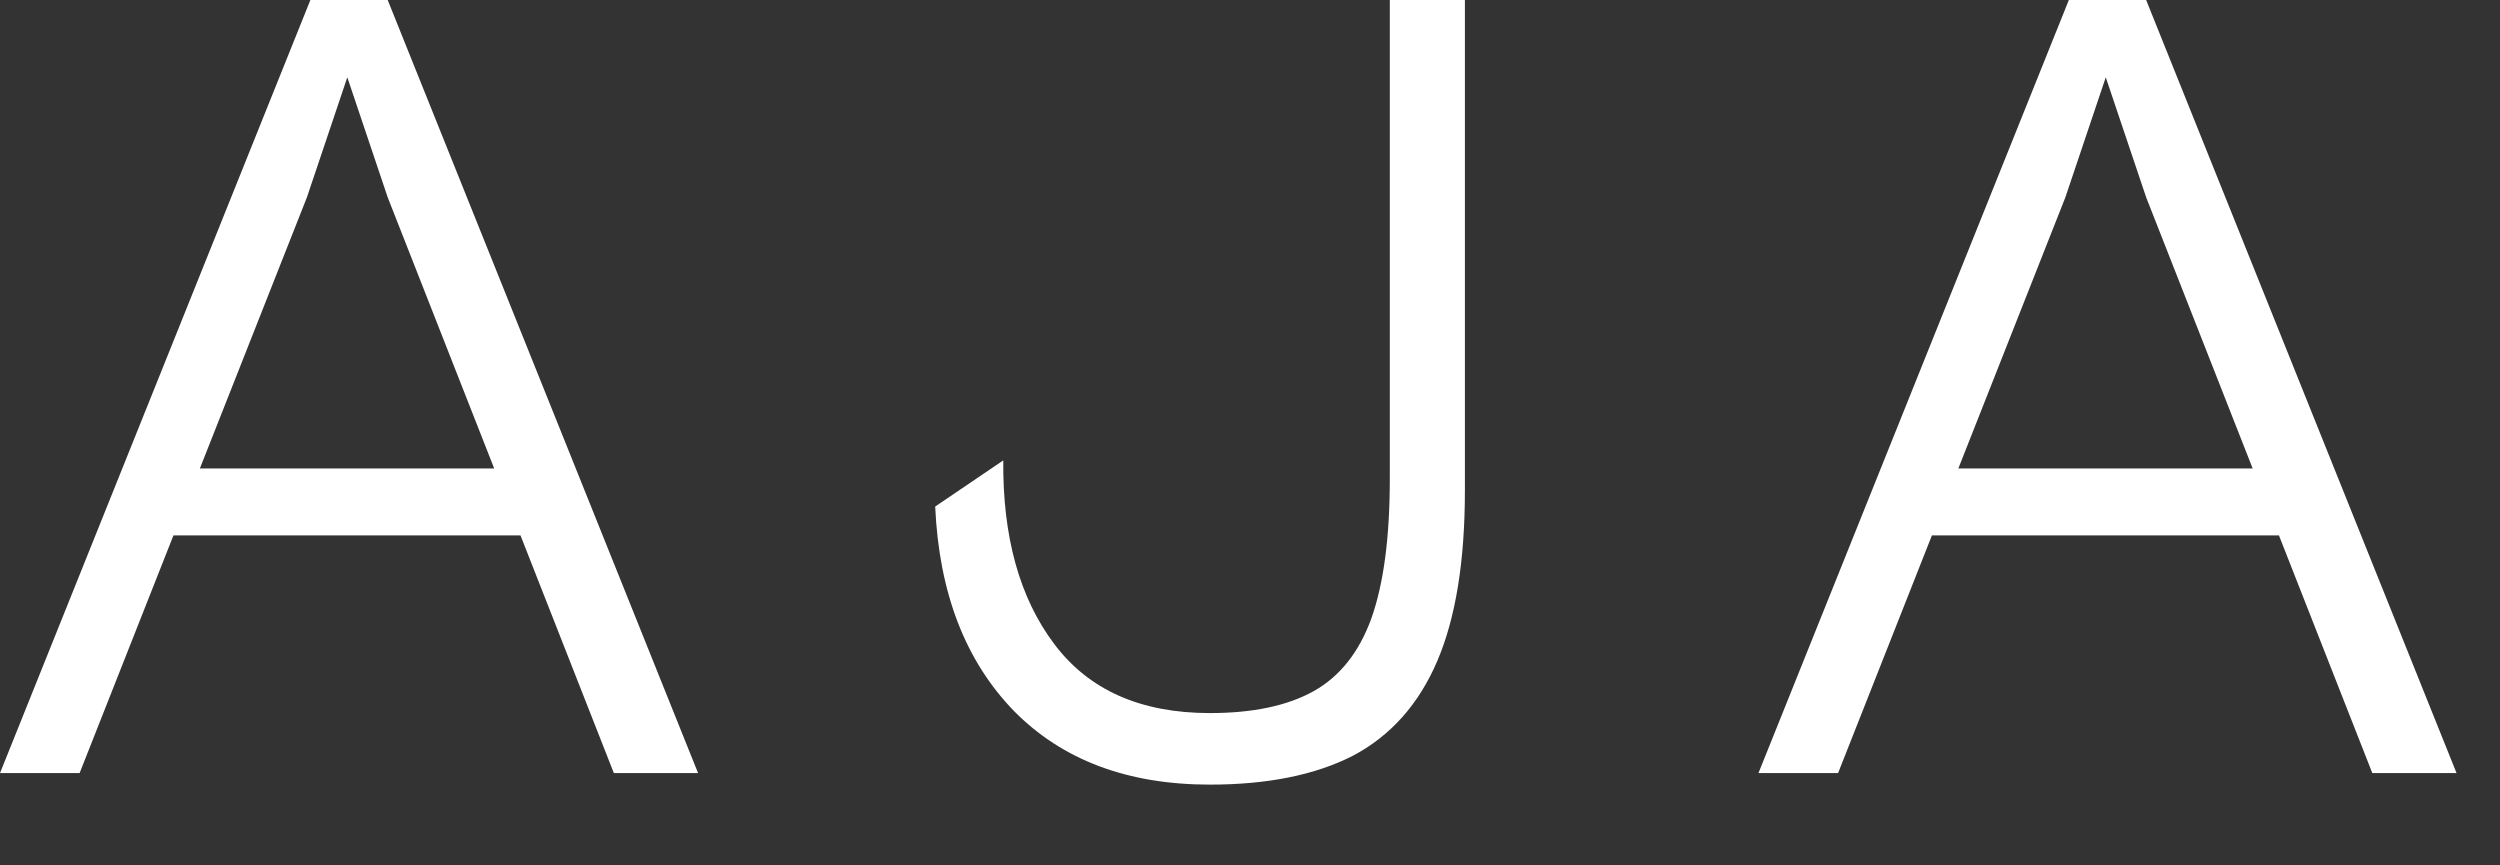 <svg width="26" height="9" viewBox="0 0 26 9" fill="none" xmlns="http://www.w3.org/2000/svg">
<rect x="0" y="0" width="26" height="9" fill="#333333" stroke="none"/>
<path d="M0.828 8.04H0L3.228 0H4.032L7.26 8.04H6.384L4.032 2.052L3.612 0.804L3.192 2.052L0.828 8.04ZM5.736 5.568H1.464V4.872H5.736V5.568Z" fill="white"/>
<path d="M12.582 8.16C11.726 8.16 11.046 7.904 10.543 7.392C10.039 6.872 9.766 6.164 9.726 5.268L10.434 4.788C10.427 5.58 10.602 6.216 10.963 6.696C11.322 7.176 11.863 7.416 12.582 7.416C13.03 7.416 13.39 7.34 13.662 7.188C13.934 7.036 14.134 6.784 14.262 6.432C14.39 6.072 14.454 5.588 14.454 4.98V0H15.235V5.1C15.235 5.836 15.139 6.428 14.947 6.876C14.755 7.324 14.463 7.652 14.07 7.86C13.678 8.06 13.182 8.16 12.582 8.16Z" fill="white"/>
<path d="M19.116 8.04H18.288L21.516 0H22.32L25.548 8.04H24.672L22.32 2.052L21.9 0.804L21.48 2.052L19.116 8.04ZM24.024 5.568H19.752V4.872H24.024V5.568Z" fill="white"/>
</svg>
